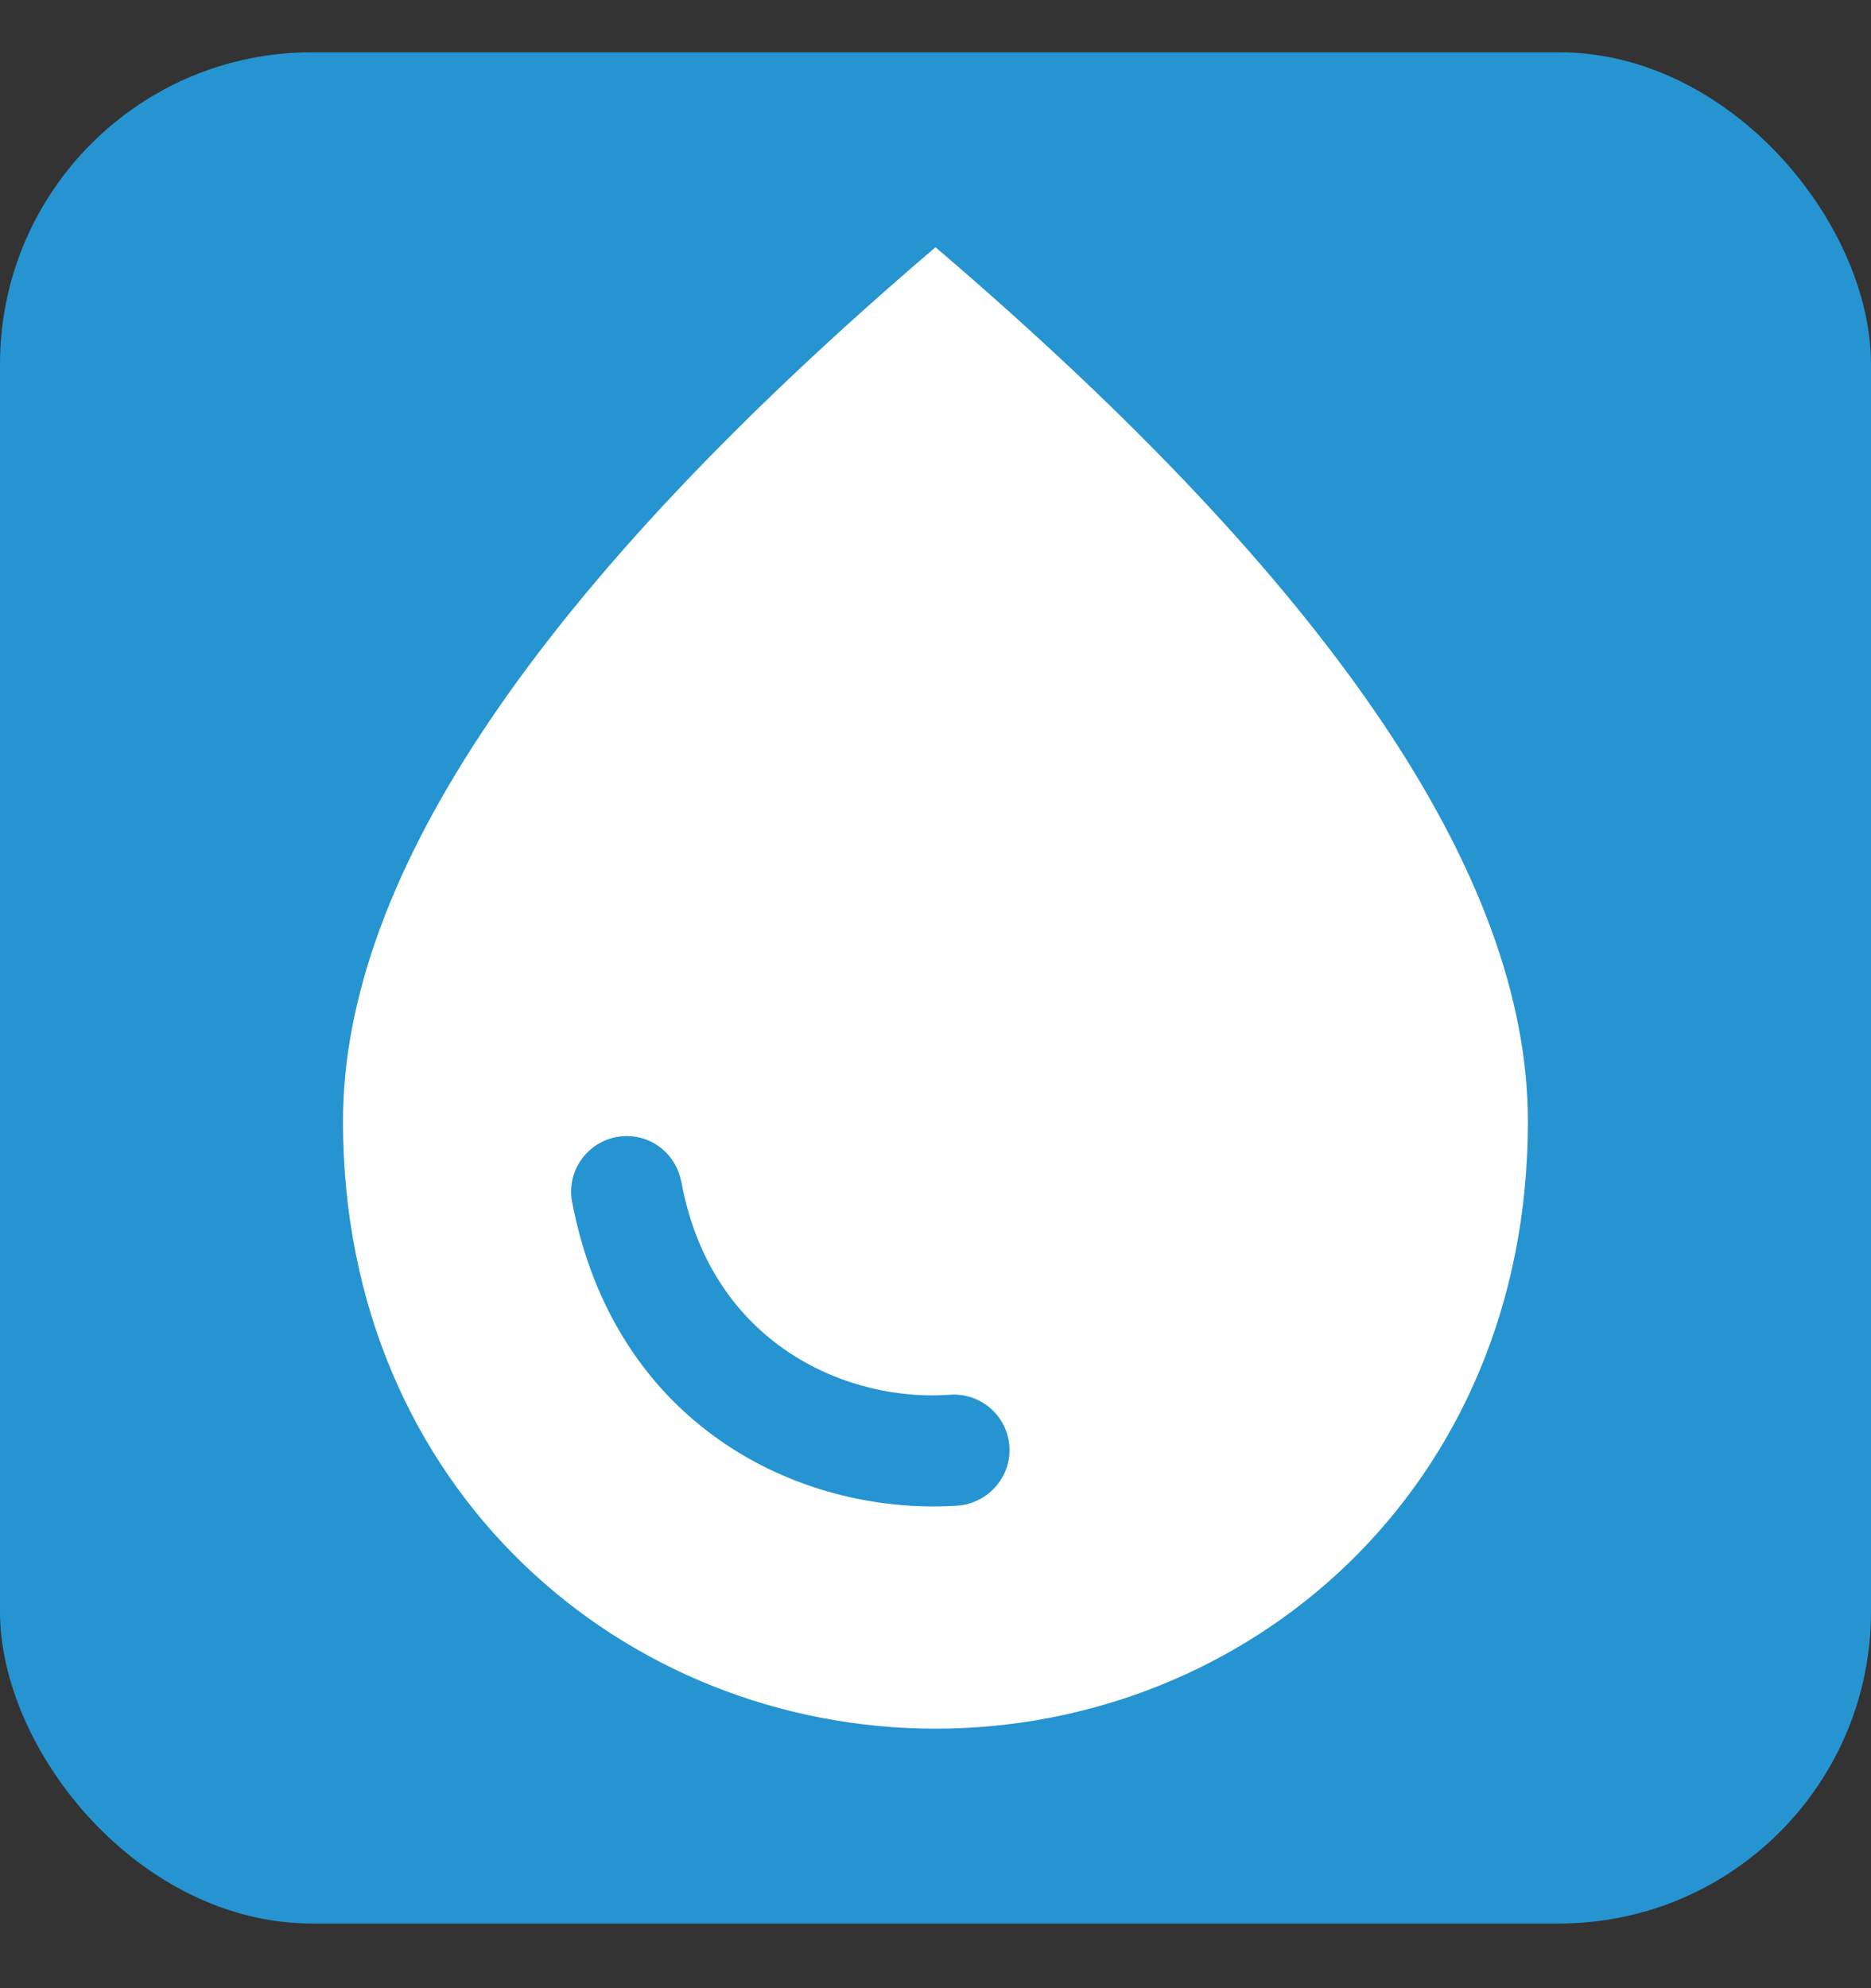 <svg width="16" height="17" viewBox="0 0 16 17" fill="none" xmlns="http://www.w3.org/2000/svg">
<rect x="0" y="0" width="16" height="17" fill="#333333" stroke="none"/>
<rect y="0.447" width="16" height="16" rx="2.667" fill="#2694D1"/>
<path d="M8 2.114C4.624 4.996 2.933 7.485 2.933 9.588C2.933 12.742 5.34 14.781 8 14.781C10.66 14.781 13.066 12.742 13.066 9.588C13.066 7.485 11.375 4.996 8 2.114ZM5.359 9.714C5.593 9.714 5.783 9.879 5.827 10.107C6.087 11.513 7.271 11.994 8.133 11.925C8.405 11.912 8.633 12.127 8.633 12.4C8.633 12.653 8.43 12.862 8.177 12.875C6.828 12.957 5.251 12.184 4.89 10.265C4.879 10.197 4.883 10.128 4.901 10.062C4.92 9.995 4.953 9.934 4.997 9.882C5.042 9.829 5.097 9.787 5.16 9.758C5.222 9.729 5.29 9.714 5.359 9.714Z" fill="white"/>
</svg>

